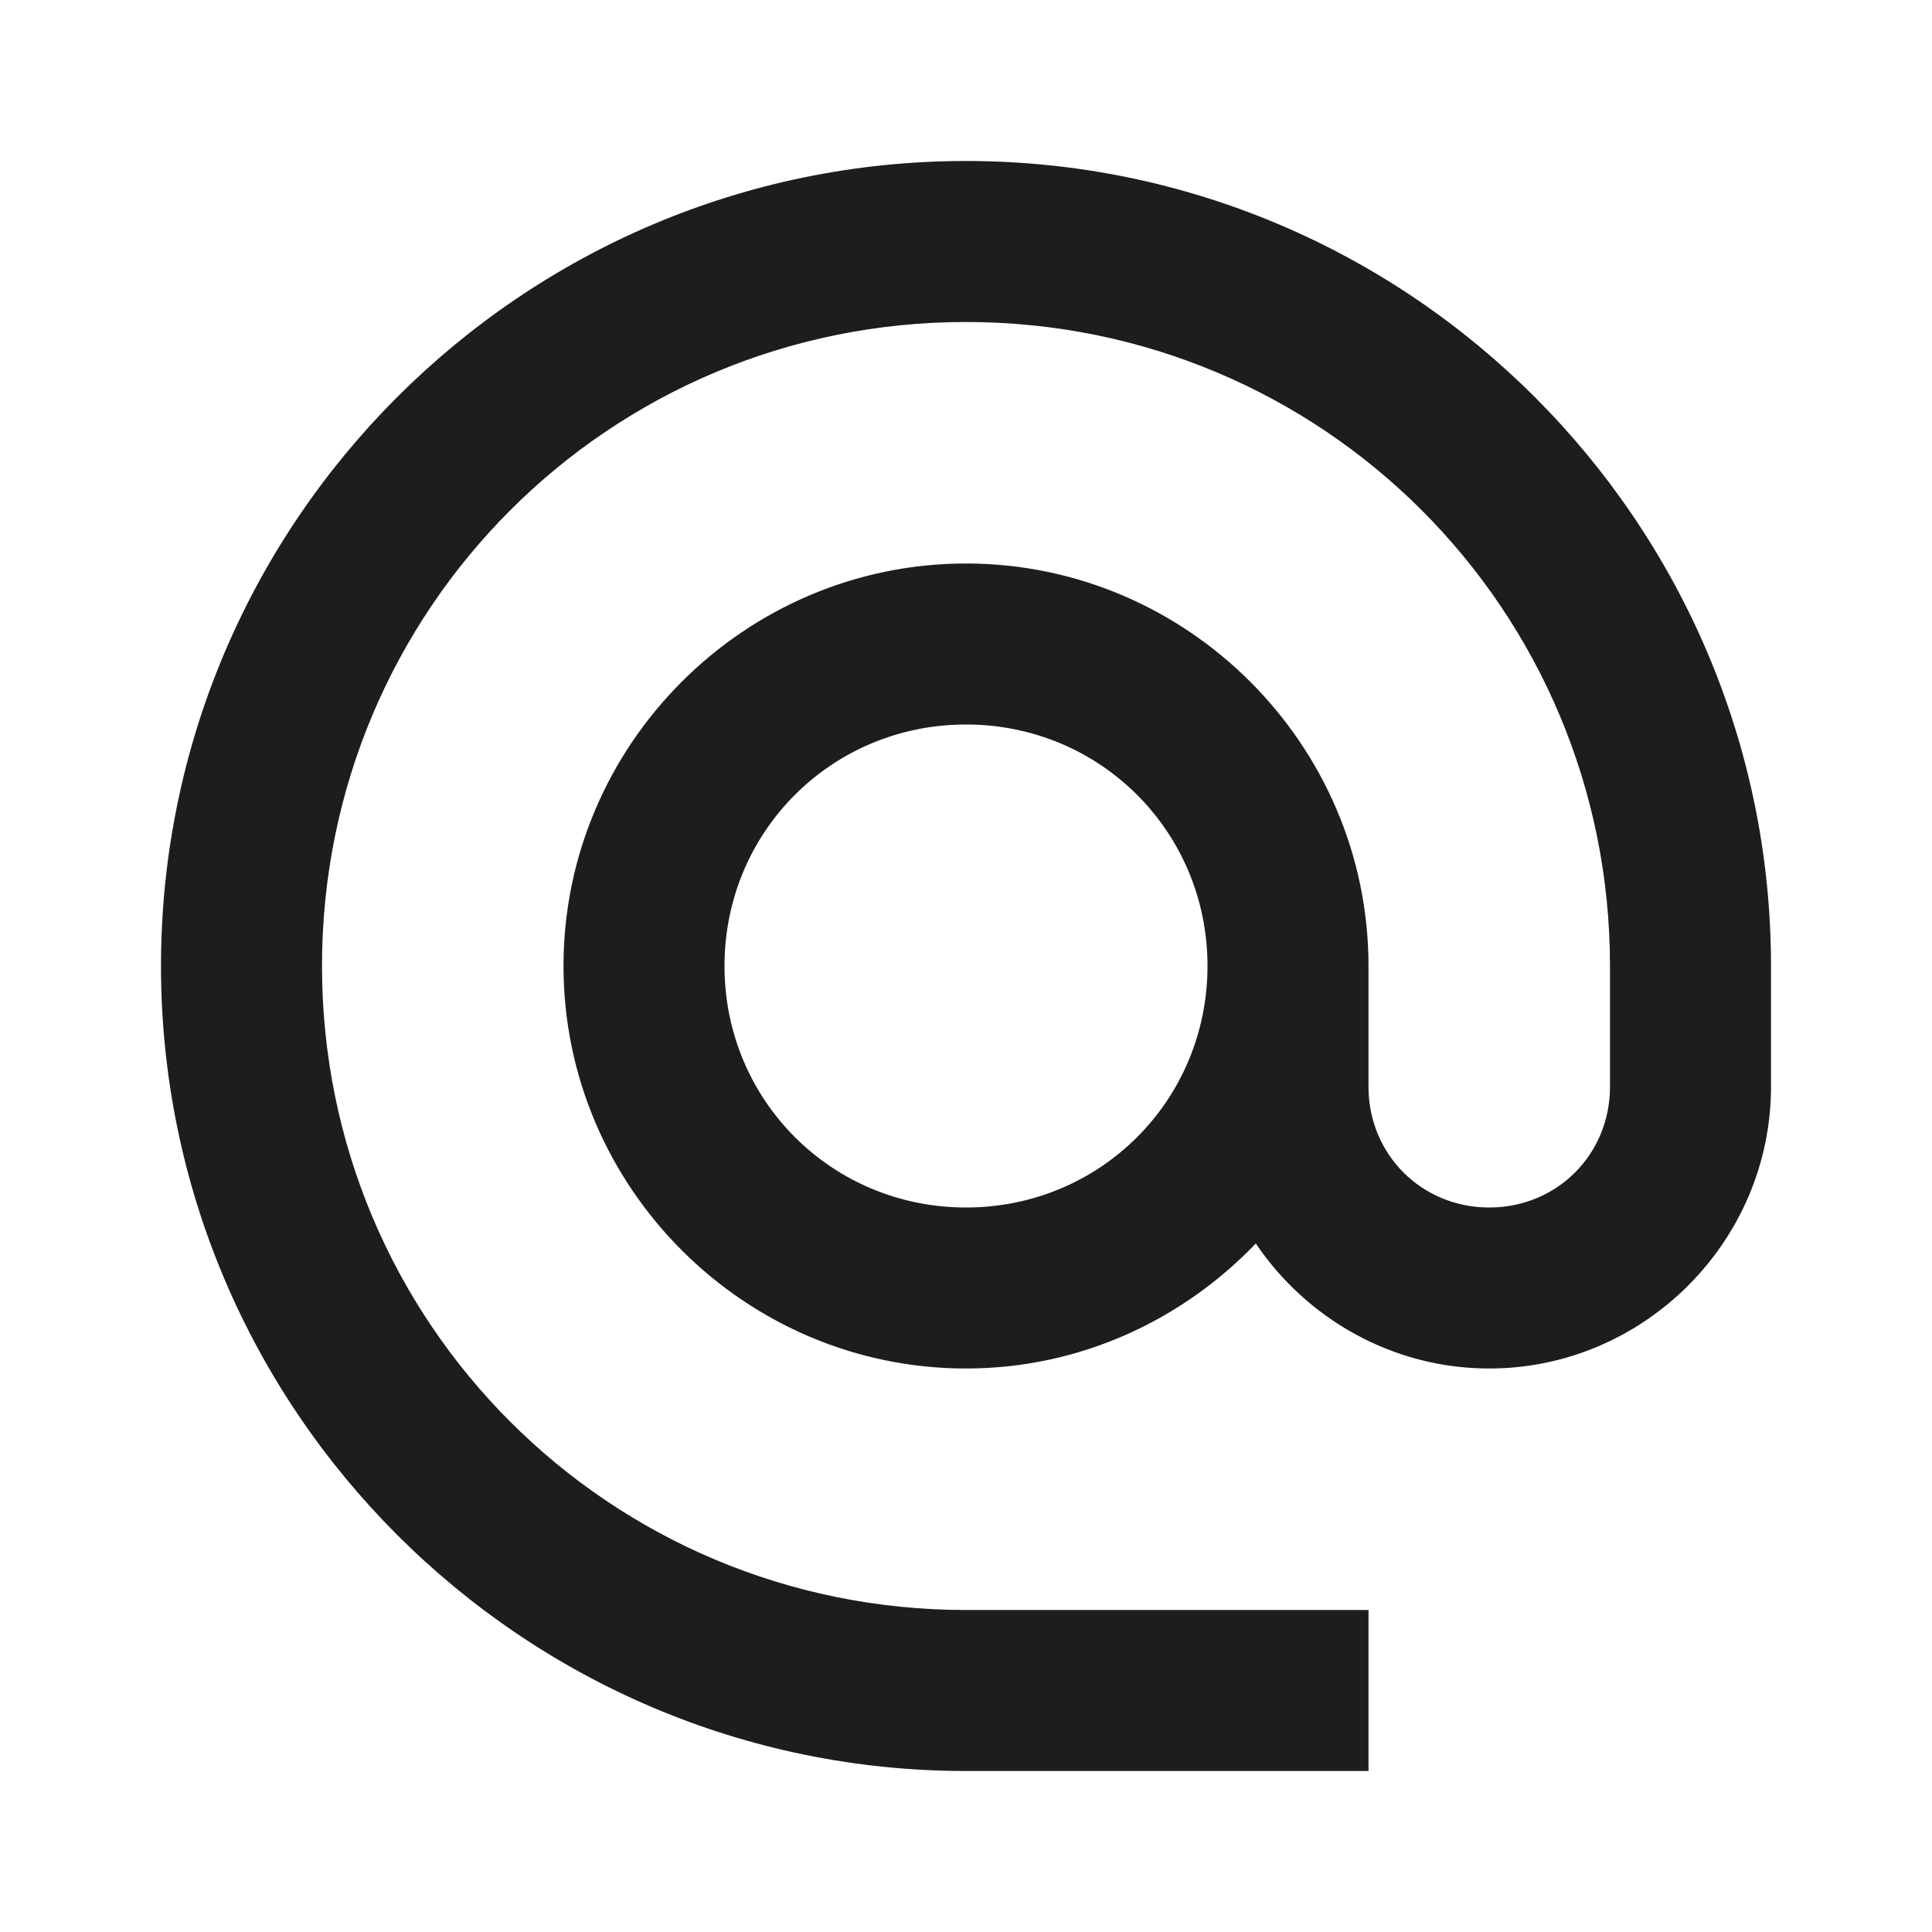 <?xml version="1.0" encoding="UTF-8"?>
<svg xmlns="http://www.w3.org/2000/svg" width="30" height="30" viewBox="0 0 30 30" fill="none">
  <path d="M15 2.5C8.111 2.5 2.5 8.111 2.5 15C2.5 21.889 8.111 27.5 15 27.5H21.25V25H15C9.462 25 5 20.538 5 15C5 9.462 9.462 5 15 5C20.538 5 25 9.462 25 15V16.875C25 17.926 24.176 18.75 23.125 18.75C22.074 18.75 21.25 17.926 21.25 16.875V15C21.25 11.563 18.437 8.75 15 8.75C11.563 8.75 8.75 11.563 8.75 15C8.75 18.437 11.563 21.25 15 21.25C16.767 21.25 18.36 20.499 19.5 19.309C20.288 20.476 21.622 21.25 23.125 21.25C25.526 21.25 27.5 19.276 27.5 16.875V15C27.5 8.111 21.889 2.5 15 2.5ZM15 11.25C17.086 11.25 18.75 12.914 18.75 15C18.75 17.086 17.086 18.75 15 18.75C12.914 18.75 11.25 17.086 11.25 15C11.25 12.914 12.914 11.25 15 11.25Z" fill="#1D1D1B"></path>
</svg>
